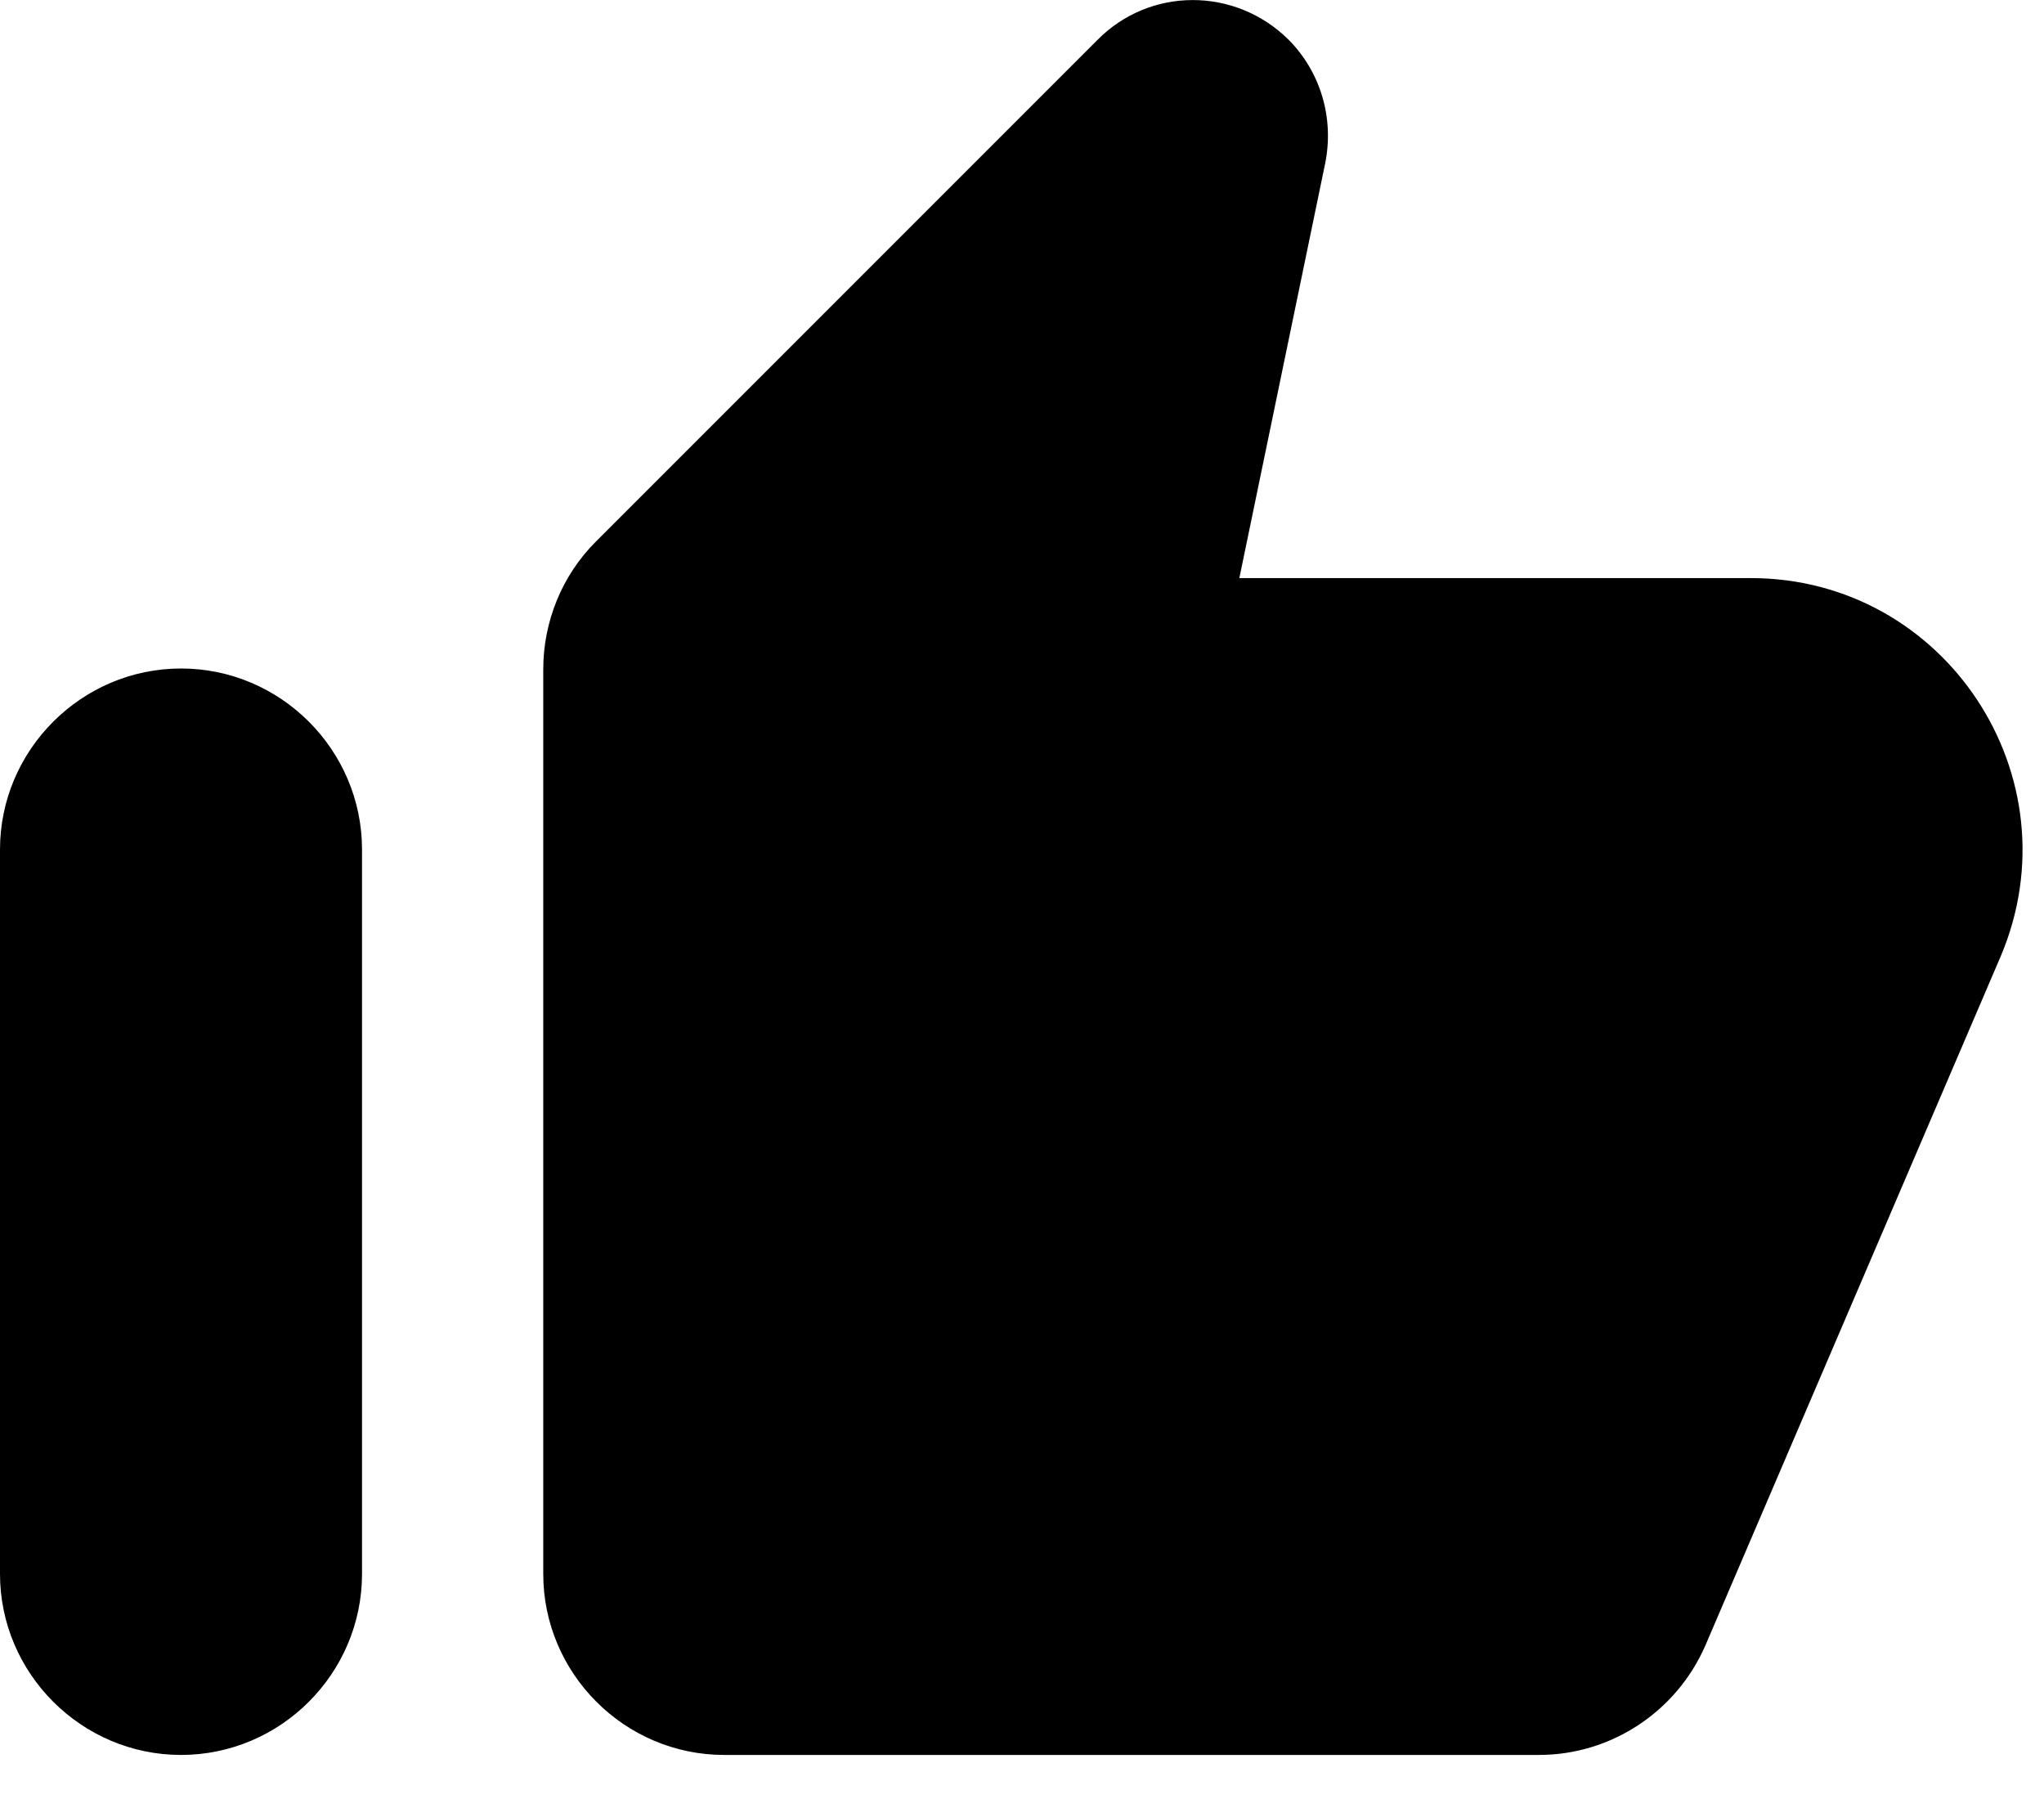 <?xml version="1.0" encoding="utf-8"?>
<svg xmlns="http://www.w3.org/2000/svg" fill="none" height="100%" overflow="visible" preserveAspectRatio="none" style="display: block;" viewBox="0 0 9 8" width="100%">
<path d="M4.831 0.177L2.623 2.385C2.475 2.533 2.392 2.736 2.392 2.947V6.929C2.392 7.367 2.75 7.726 3.189 7.726H6.776C7.095 7.726 7.382 7.535 7.509 7.244L8.809 4.211C9.144 3.421 8.566 2.545 7.709 2.545H5.457L5.835 0.719C5.875 0.52 5.815 0.316 5.672 0.173C5.437 -0.058 5.062 -0.058 4.831 0.177ZM0.797 7.726C1.236 7.726 1.594 7.367 1.594 6.929V3.74C1.594 3.302 1.236 2.943 0.797 2.943C0.359 2.943 0 3.302 0 3.74V6.929C0 7.367 0.359 7.726 0.797 7.726Z" fill="black" id="Vector"/>
</svg>